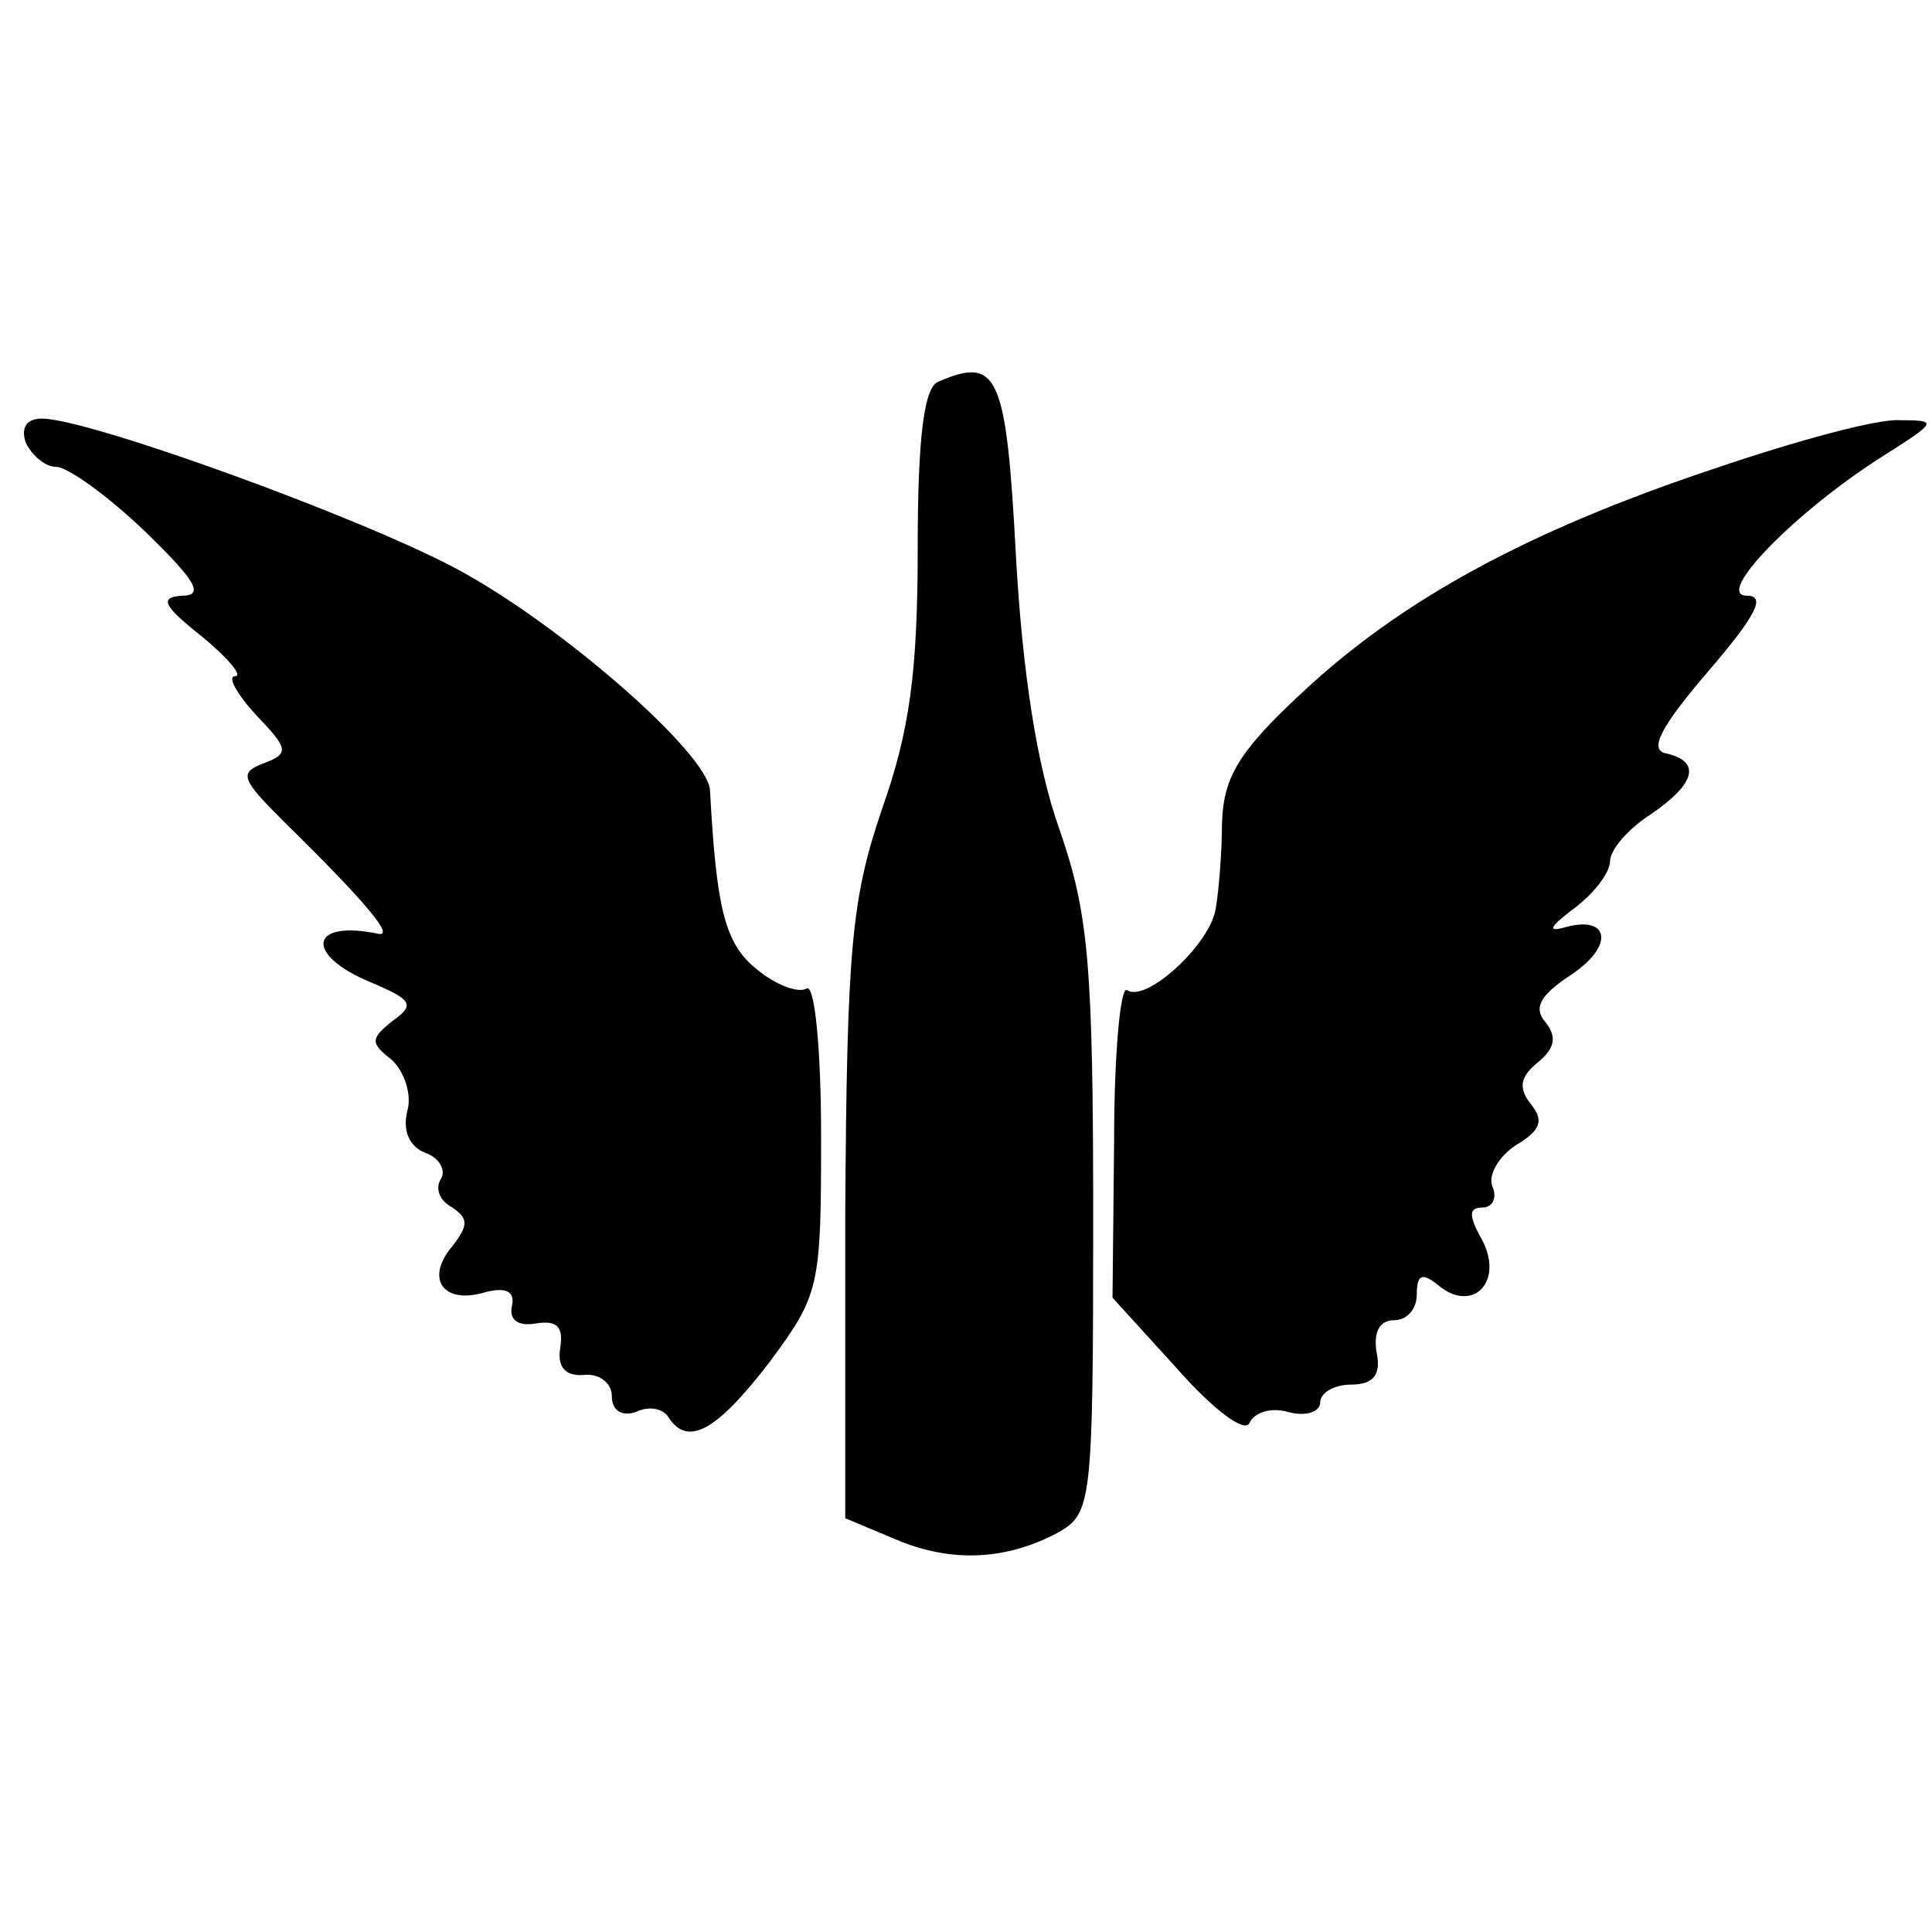 <?xml version="1.0" standalone="no"?>
<!DOCTYPE svg PUBLIC "-//W3C//DTD SVG 20010904//EN"
 "http://www.w3.org/TR/2001/REC-SVG-20010904/DTD/svg10.dtd">
<svg version="1.0" xmlns="http://www.w3.org/2000/svg"
 width="120pt" height="120pt" viewBox="0 0 120 120"
 preserveAspectRatio="xMidYMid meet">
<g transform="translate(0,120) scale(0.1,-0.1)"
fill="#000000" stroke="none">
<path d="M583 963 c-9 -3 -13 -34 -13 -104 0 -76 -5 -113 -22 -161 -19 -56
-22 -85 -23 -252 l0 -189 31 -13 c35 -15 69 -13 101 4 21 12 22 17 22 195 0
159 -3 190 -21 242 -14 39 -23 98 -27 170 -6 112 -11 124 -48 108z"/>
<path d="M16 925 c4 -8 12 -15 19 -15 7 0 32 -18 55 -40 32 -31 37 -40 23 -40
-14 -1 -12 -6 12 -25 17 -14 26 -25 21 -25 -5 0 1 -11 13 -24 20 -21 21 -24 5
-30 -16 -6 -14 -10 12 -36 53 -52 69 -72 59 -70 -43 9 -46 -13 -5 -30 26 -11
28 -14 14 -24 -14 -11 -14 -14 -1 -24 8 -7 13 -22 10 -32 -3 -12 1 -22 11 -26
9 -3 13 -11 10 -16 -4 -6 -1 -14 7 -18 10 -7 10 -11 0 -24 -17 -20 -6 -36 19
-29 14 4 20 1 18 -8 -2 -9 4 -13 15 -11 13 2 17 -2 15 -15 -2 -12 3 -18 15
-17 9 1 17 -5 17 -13 0 -9 6 -13 15 -10 8 4 17 2 20 -3 12 -19 30 -9 63 34 31
42 32 46 32 140 0 55 -4 95 -9 92 -5 -3 -19 2 -31 12 -20 16 -25 38 -29 111
-1 23 -94 104 -158 138 -60 32 -228 93 -257 93 -10 0 -13 -6 -10 -15z"/>
<path d="M1065 909 c-117 -39 -195 -82 -256 -139 -40 -37 -49 -53 -50 -81 0
-18 -2 -43 -4 -54 -4 -22 -43 -58 -55 -50 -4 3 -8 -39 -8 -93 l-1 -98 40 -44
c23 -26 42 -40 45 -34 3 7 14 10 24 7 11 -3 20 0 20 6 0 6 9 11 19 11 14 0 19
6 16 20 -2 13 2 20 11 20 8 0 14 7 14 16 0 12 3 14 13 6 21 -18 41 1 28 27 -9
16 -9 21 0 21 6 0 9 6 6 13 -3 7 4 19 15 26 15 9 17 15 9 25 -8 10 -7 17 4 26
11 9 12 16 5 25 -8 9 -3 17 15 29 28 18 25 38 -3 30 -11 -3 -10 0 6 12 12 9
22 22 22 29 0 7 11 20 25 29 28 19 32 33 10 38 -11 2 -4 16 26 51 30 35 36 47
24 47 -21 0 31 53 85 87 33 21 34 22 10 22 -14 1 -65 -13 -115 -30z"/>
</g>
</svg>
